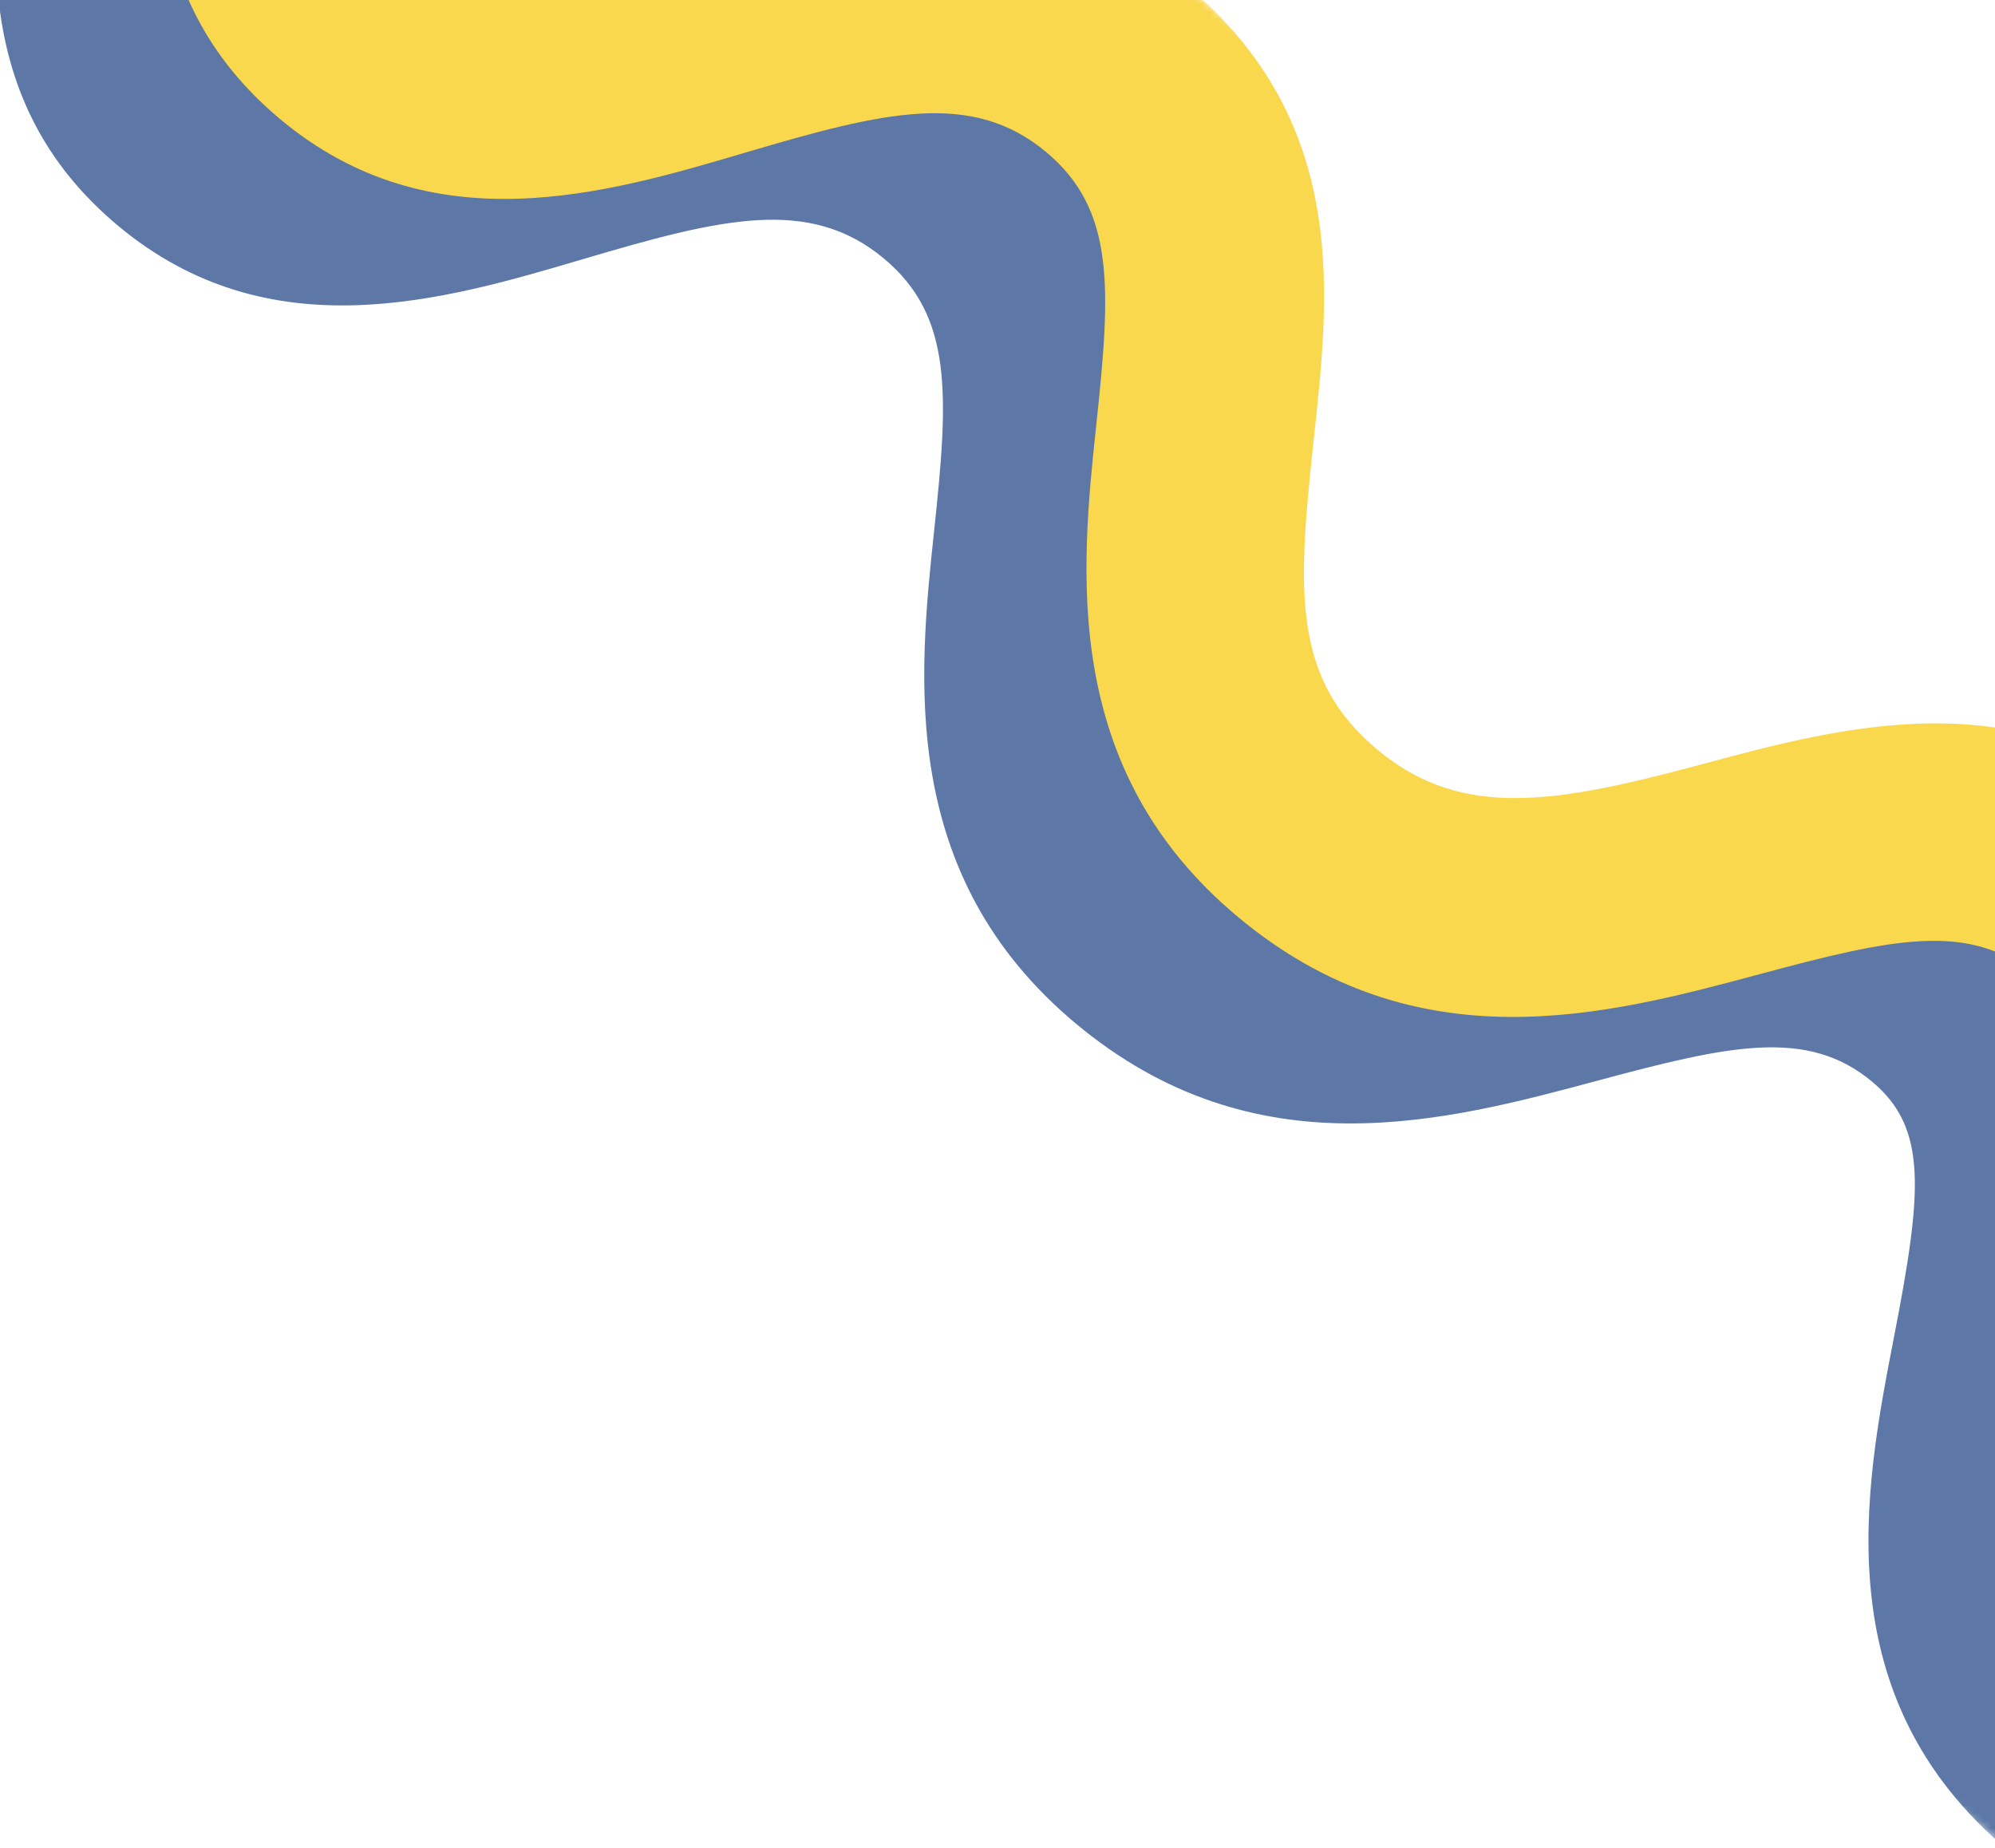 <svg width="258" height="239" viewBox="0 0 258 239" fill="none" xmlns="http://www.w3.org/2000/svg">
<g clip-path="url(#clip0_2201_347)">
<g opacity="0.7">
<g clip-path="url(#clip1_2201_347)">
<mask id="mask0_2201_347" style="mask-type:luminance" maskUnits="userSpaceOnUse" x="-50" y="-90" width="370" height="330">
<path d="M-49.192 -18.007L259.9 239.489L319.621 167.802L10.529 -89.694L-49.192 -18.007Z" fill="white"/>
</mask>
<g mask="url(#mask0_2201_347)">
<path d="M259.9 239.489C235.894 219.49 241.118 192.614 244.927 172.986C248.575 154.19 249.348 145.932 242.097 139.891C233.732 132.923 223.661 135.177 206.604 139.765C186.864 145.069 162.283 151.671 139.169 132.415C116.055 113.16 118.81 87.381 120.814 68.554C122.67 51.131 123.28 40.908 114.303 33.43C104.672 25.406 93.277 28.229 75.488 33.488C57.387 38.847 34.863 45.521 15.311 29.233C-4.241 12.944 -1.149 -9.125 1.11 -27.048C3.567 -46.593 4.387 -58.139 -7.514 -68.053L10.513 -89.693C34.834 -69.431 31.496 -42.901 29.054 -23.531C26.824 -5.814 26.58 1.963 33.339 7.593C40.938 13.924 50.769 11.441 67.494 6.49C86.712 0.794 110.637 -6.283 132.331 11.79C154.025 29.863 150.814 52.697 148.819 71.532C146.808 90.454 146.205 101.619 157.196 110.776C168.188 119.932 180.571 117.601 199.291 112.571C217.491 107.682 240.123 101.604 260.118 118.26C280.112 134.917 276.27 159.286 272.561 178.363C268.835 197.614 267.242 208.948 277.928 217.85L259.9 239.489Z" fill="#183F80"/>
</g>
</g>
<g clip-path="url(#clip2_2201_347)">
<mask id="mask1_2201_347" style="mask-type:luminance" maskUnits="userSpaceOnUse" x="-29" y="-104" width="370" height="330">
<path d="M-28.212 -31.783L280.88 225.713L340.6 154.026L31.508 -103.47L-28.212 -31.783Z" fill="white"/>
</mask>
<g mask="url(#mask1_2201_347)">
<path d="M280.88 225.713C256.873 205.714 262.097 178.839 265.906 159.21C269.555 140.414 270.328 132.156 263.077 126.116C254.712 119.147 244.64 121.401 227.584 125.989C207.843 131.293 183.263 137.895 160.149 118.639C137.035 99.384 139.789 73.606 141.793 54.778C143.65 37.355 144.26 27.133 135.283 19.654C125.651 11.63 114.256 14.453 96.468 19.713C78.366 25.072 55.843 31.745 36.291 15.457C16.739 -0.831 19.83 -22.901 22.089 -40.824C24.547 -60.368 25.366 -71.914 13.465 -81.829L31.493 -103.468C55.814 -83.207 52.475 -56.676 50.034 -37.306C47.803 -19.59 47.56 -11.813 54.318 -6.183C61.918 0.148 71.749 -2.335 88.473 -7.286C107.691 -12.982 131.616 -20.058 153.31 -1.985C175.005 16.087 171.794 38.922 169.798 57.756C167.787 76.678 167.184 87.843 178.176 97C189.168 106.157 201.55 103.825 220.271 98.795C238.47 93.906 261.103 87.828 281.097 104.485C301.091 121.141 297.25 145.51 293.54 164.587C289.815 183.838 288.222 195.172 298.907 204.074L280.88 225.713Z" fill="#F8C701"/>
</g>
</g>
</g>
</g>
<defs>
<clipPath id="clip0_2201_347">
<rect width="258" height="239" fill="white"/>
</clipPath>
<clipPath id="clip1_2201_347">
<rect width="402.296" height="93.304" fill="white" transform="translate(259.9 239.489) rotate(-140.203)"/>
</clipPath>
<clipPath id="clip2_2201_347">
<rect width="402.296" height="93.304" fill="white" transform="translate(280.88 225.713) rotate(-140.203)"/>
</clipPath>
</defs>
</svg>
